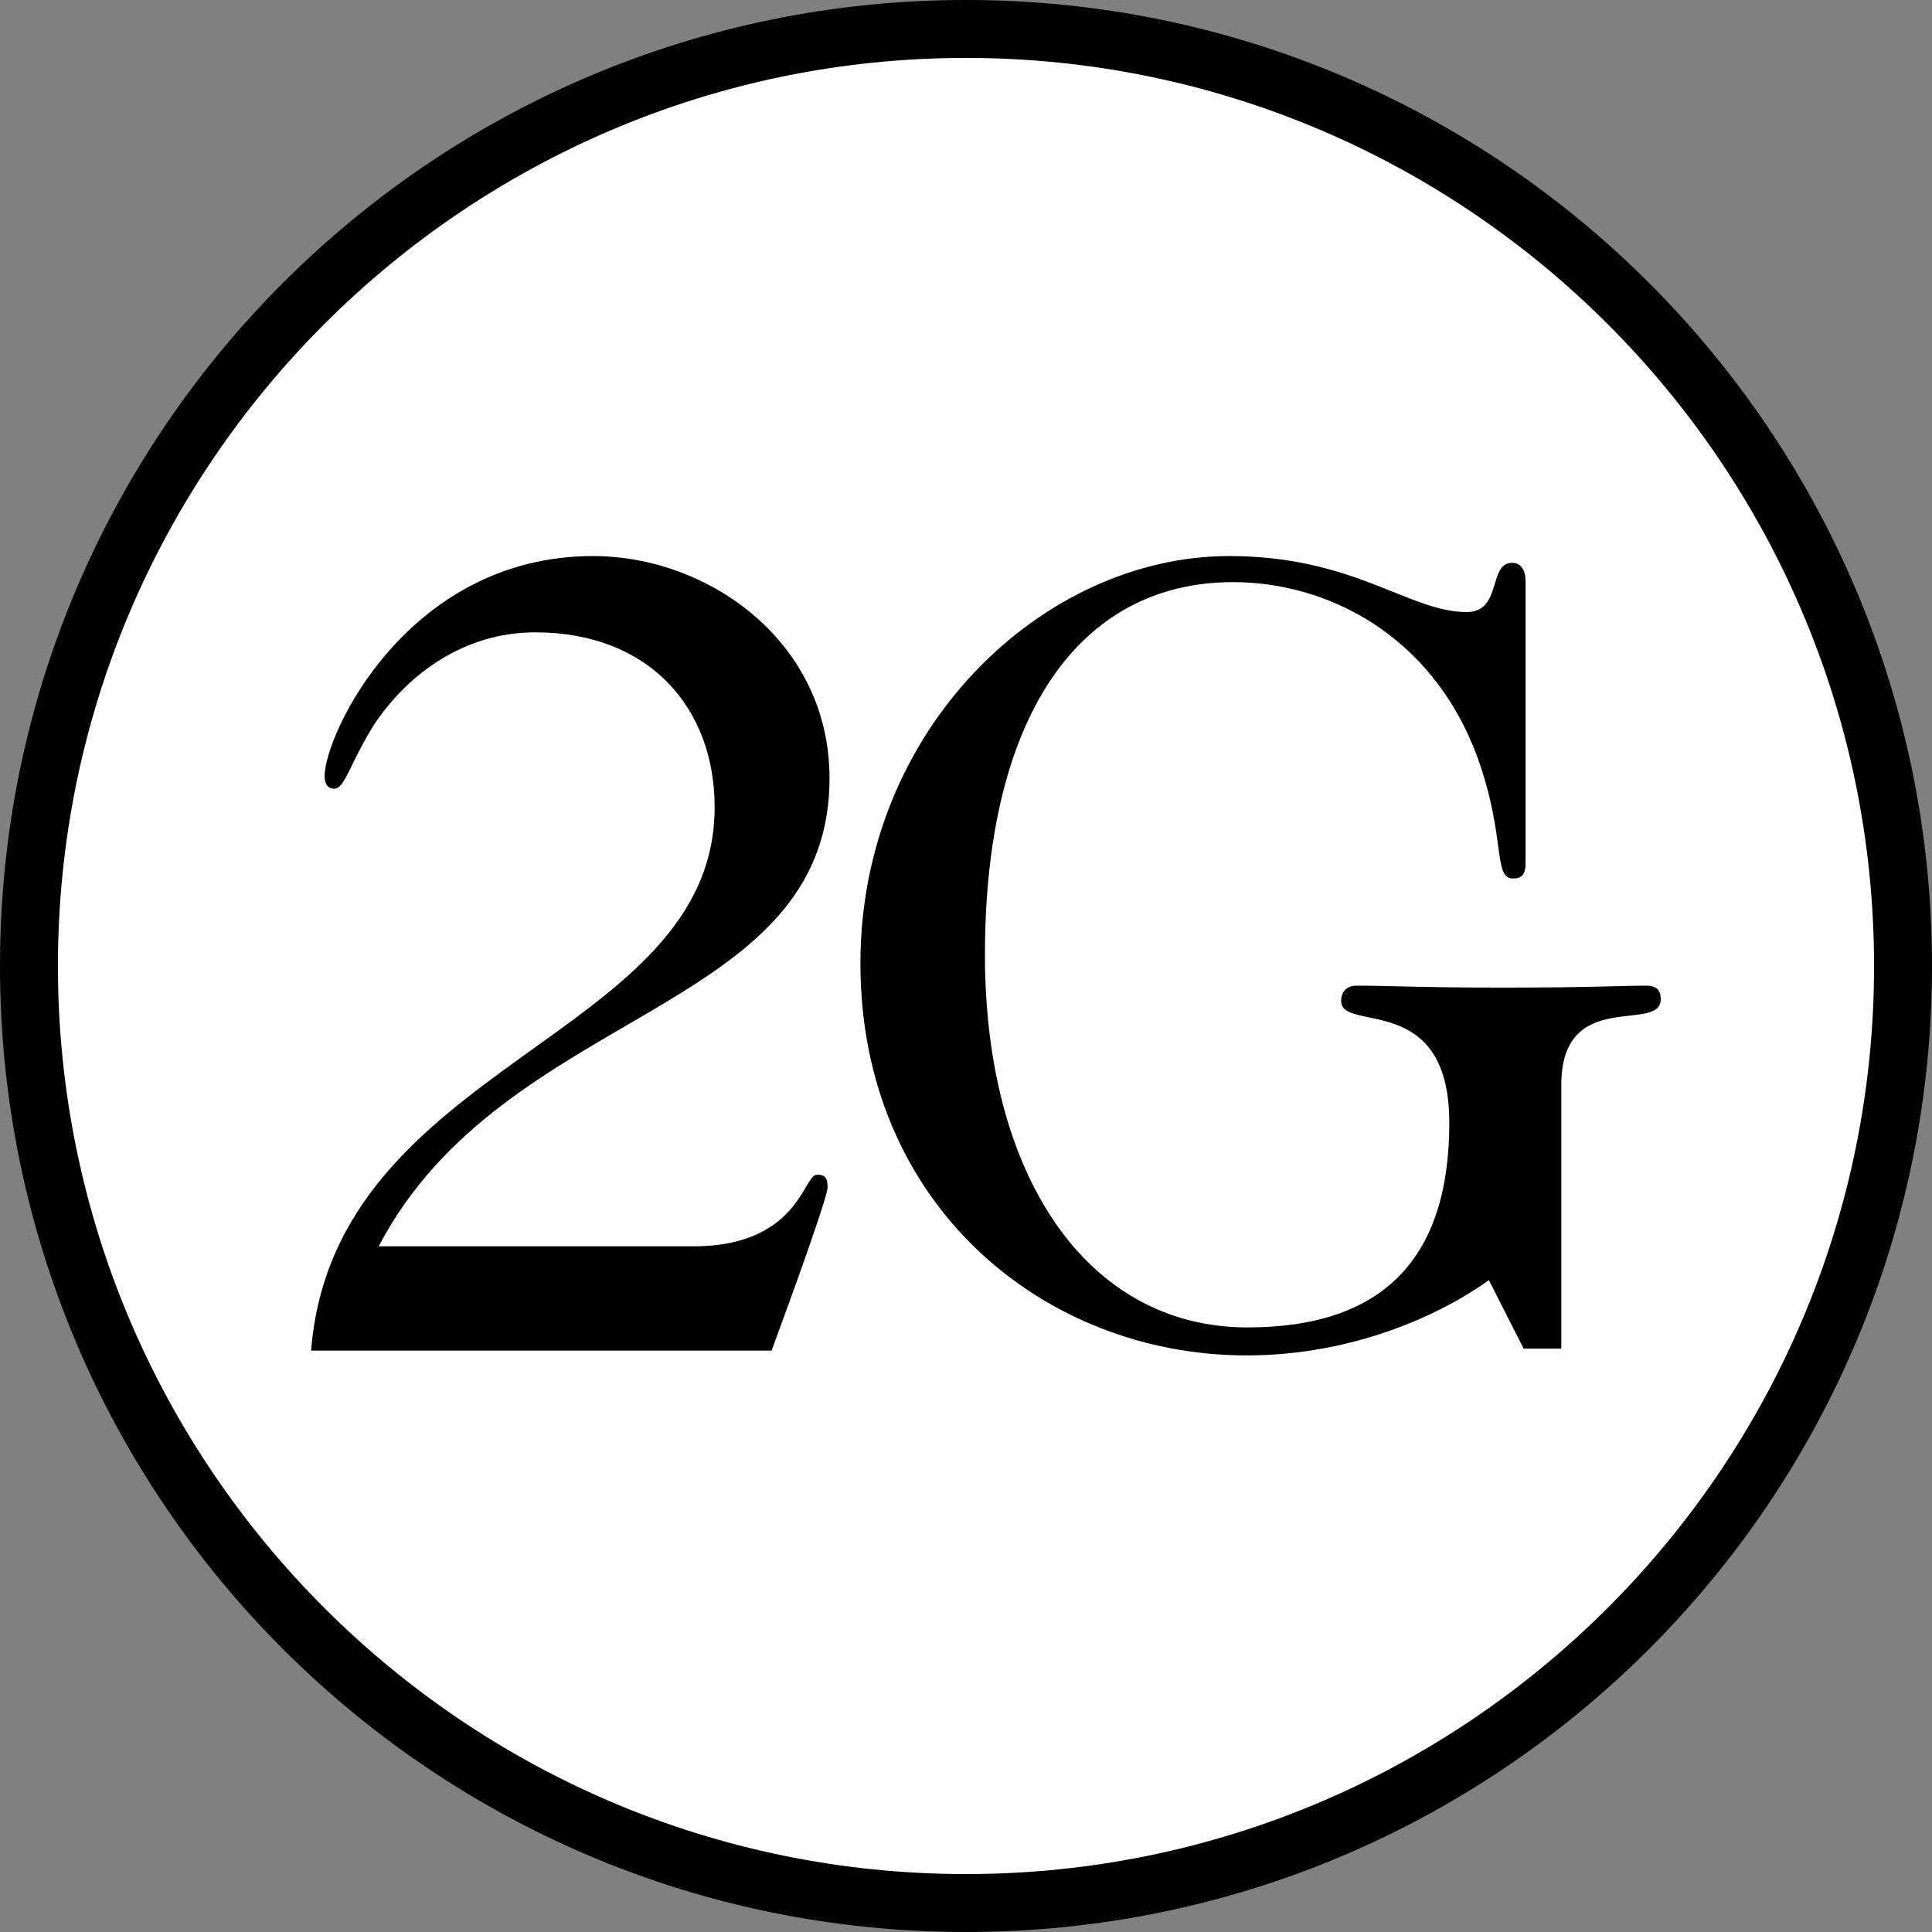 <svg xmlns="http://www.w3.org/2000/svg" id="Ebene_2" data-name="Ebene 2" viewBox="0 0 200.125 200.125"><rect x="0" y="0" width="200.125" height="200.125" fill="#808080" stroke="none"/><defs><style>      .cls-1, .cls-2 {        stroke-width: 0px;      }      .cls-2 {        fill: #fff;      }    </style></defs><g id="Ebene_2-2" data-name="Ebene 2"><g><g><circle class="cls-2" cx="100.062" cy="100.063" r="97.062"></circle><path class="cls-1" d="m100.062,6c51.866,0,94.062,42.196,94.062,94.062s-42.196,94.062-94.062,94.062S6,151.929,6,100.062,48.196,6,100.062,6m0-6C44.8,0,0,44.799,0,100.062s44.8,100.062,100.062,100.062,100.062-44.8,100.062-100.062S155.326,0,100.062,0h0Z"></path></g><g id="Ebene_1-2" data-name="Ebene 1-2"><path class="cls-1" d="m32.225,139.9c2.4-30.1,41.8-32.2,41.8-56.3,0-10.2-6.7-18.1-18.6-18.1-7.3,0-13.2,4.3-16.7,9.6-2.5,4-3,6.6-4.1,6.6-.8,0-1-.7-1-1.3,0-4.3,8.6-22.8,27.8-22.8,12,0,24.5,8.9,24.5,23,0,24.6-33.6,23.5-46.7,48.5h32.6c10.7,0,11.4-7.2,12.7-7.4,1-.1,1.2.4,1.2,1.3,0,1-3.8,11.5-5.8,16.9h-47.7Z"></path><path class="cls-1" d="m158.025,89.4c0,1.3-.5,1.6-1.3,1.6-2.1,0-.7-4.3-3.7-12.6-4.7-12.7-15.6-18.1-25.3-18.1-16,0-25.7,14-25.7,38.6,0,22.8,10.5,38.6,27.2,38.6,13.9,0,20.9-7,20.9-21.2,0-13.7-11.2-9.3-11.2-12.6,0-.9.5-1.6,1.6-1.6,3.6,0,6.4.2,15.2.2,9.2,0,12-.2,14.8-.2,1.1,0,1.5.5,1.5,1.4,0,3.6-10.3-1.3-10.3,8.9v27.3h-3.9l-3.6-7.1c-4.7,3.4-13.8,7.8-25.1,7.8-21,0-40-15.6-40-40.6,0-24.3,18.9-42.2,38.2-42.2,13,0,18.6,5.8,24.6,5.8,3.7,0,2.2-5.1,4.7-5.1.8,0,1.4.6,1.4,1.9v29.2Z"></path></g></g></g></svg>